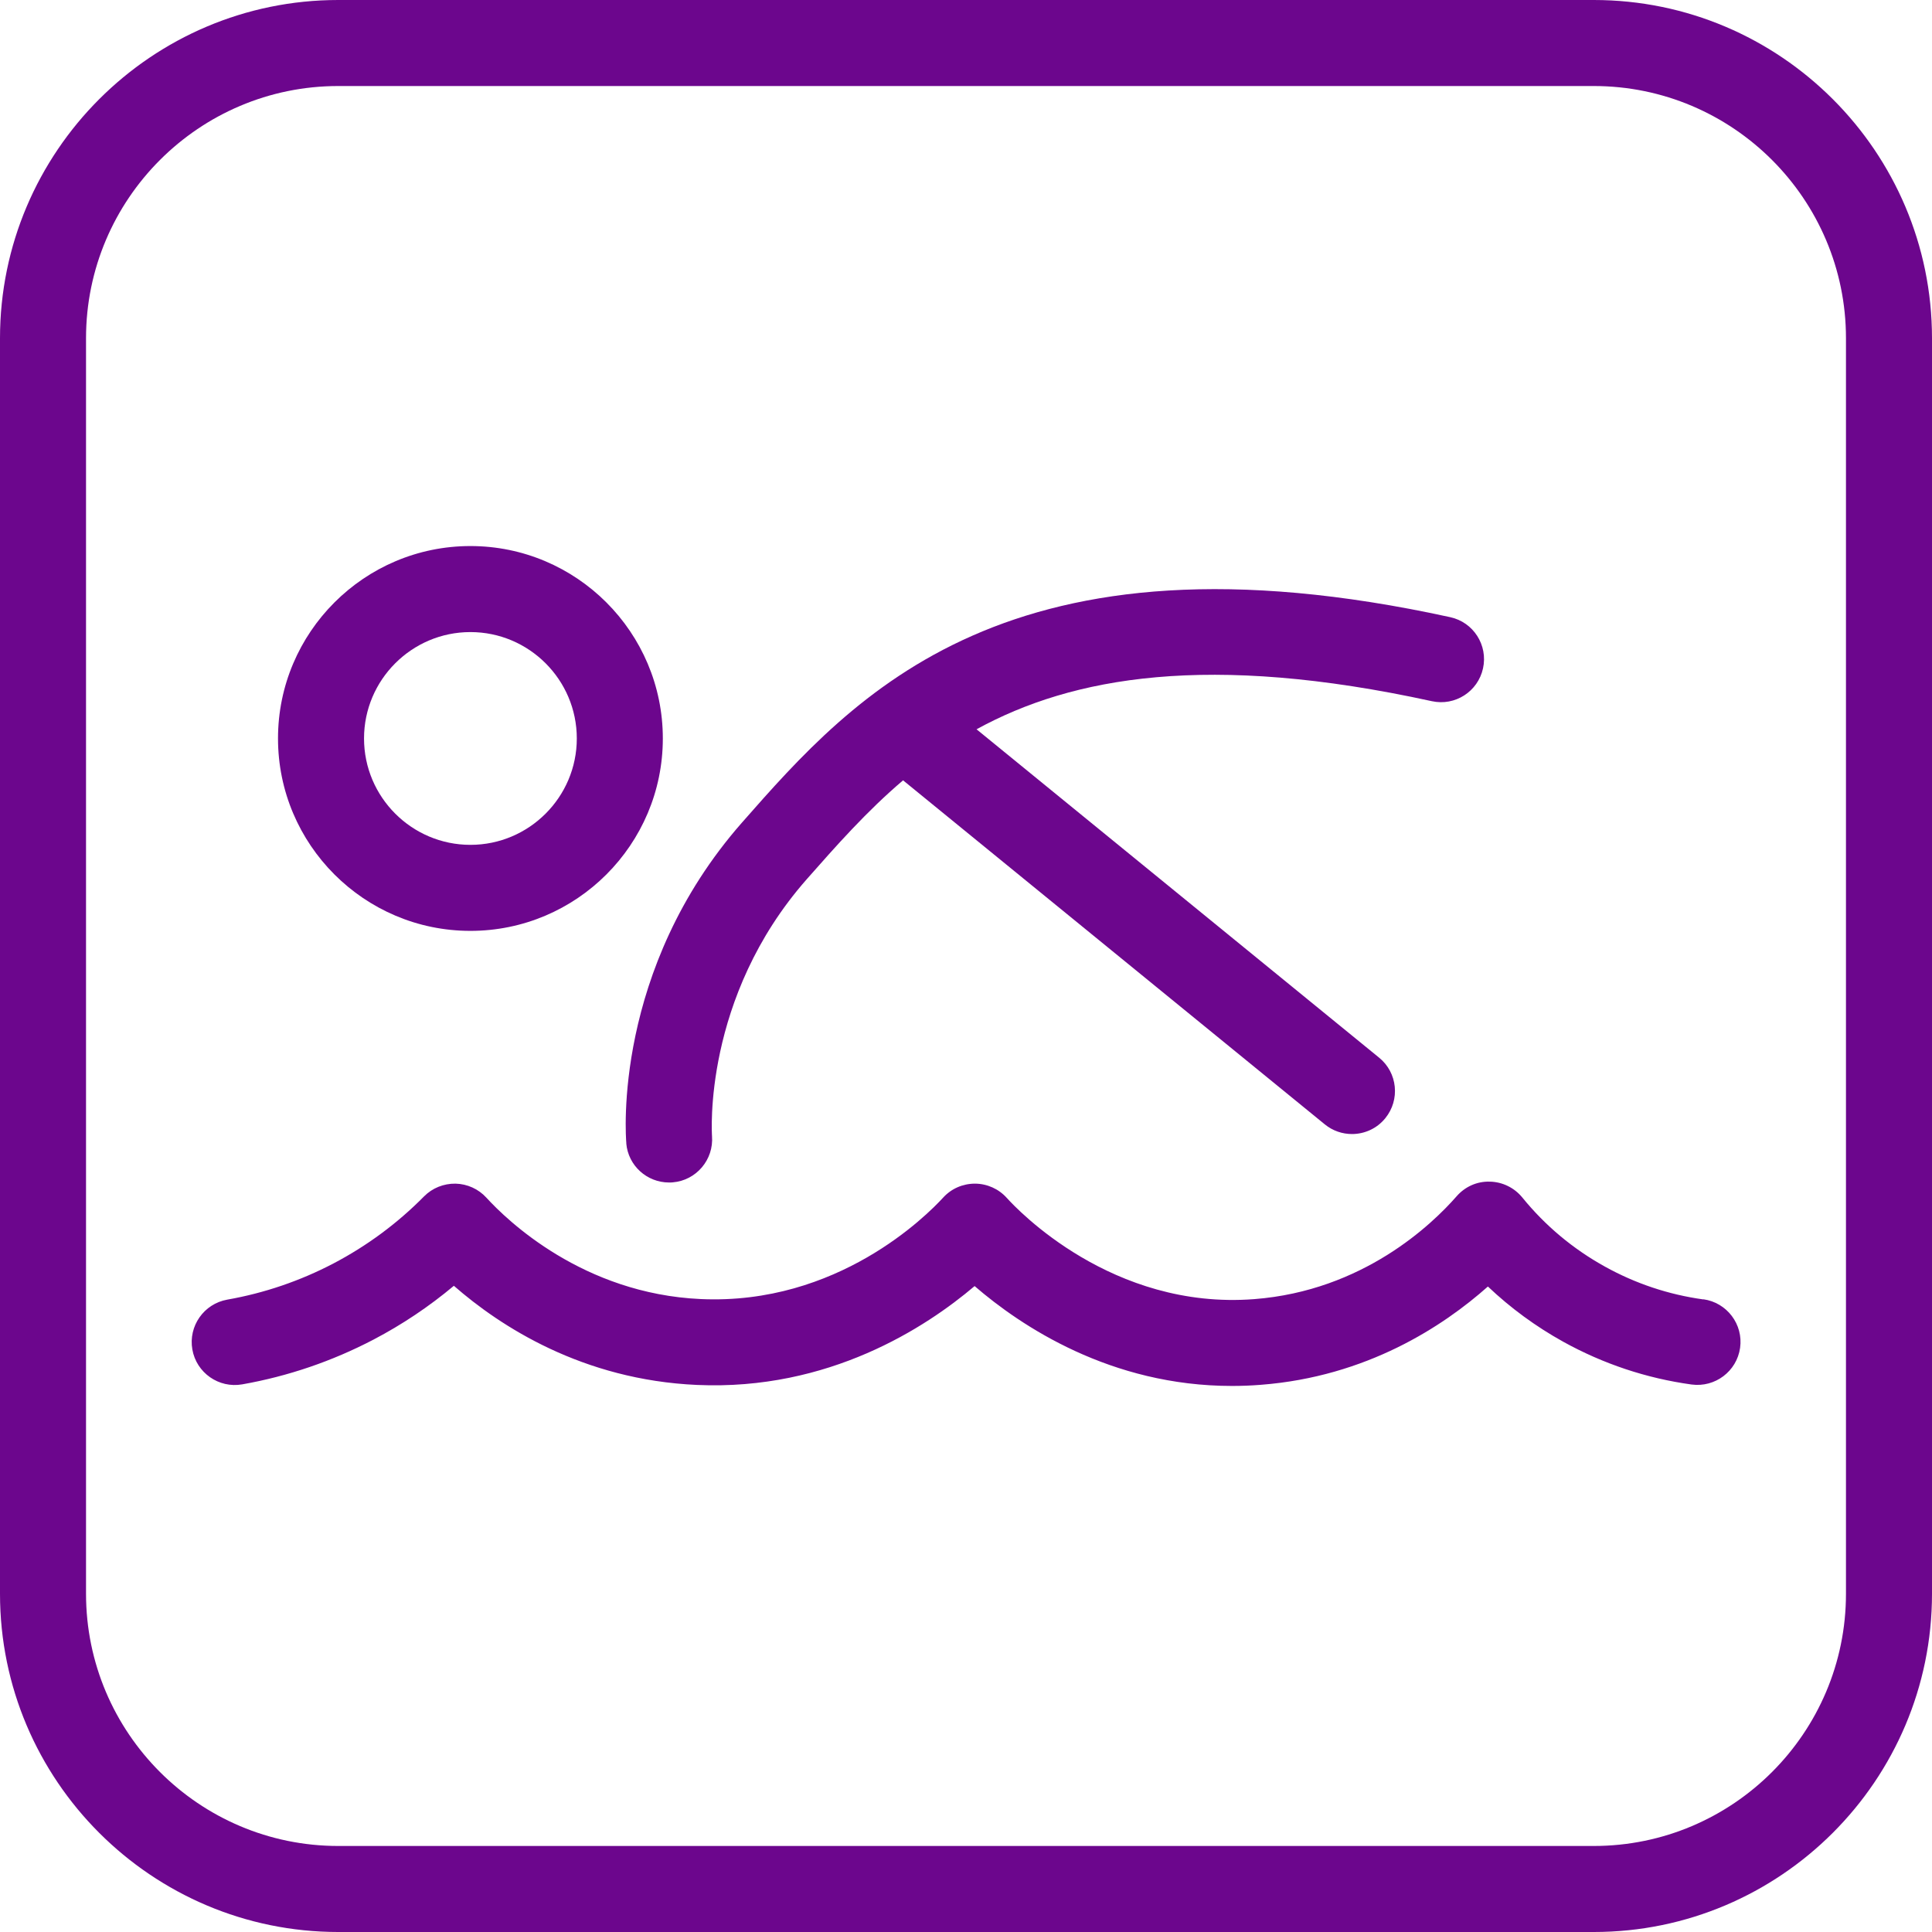 <?xml version="1.0" encoding="UTF-8"?>
<svg id="Calque_2" data-name="Calque 2" xmlns="http://www.w3.org/2000/svg" viewBox="0 0 269.5 269.5">
  <defs>
    <style>
      .cls-1 {
        fill: #6c068d;
      }
    </style>
  </defs>
  <g id="Calque_2-2">
    <g id="pool">
      <path class="cls-1" d="m65.62,129.85c14.8,0,26.84-12.04,26.84-26.84s-12.04-26.84-26.84-26.84-26.84,12.04-26.84,26.84,12.04,26.84,26.84,26.84Zm0-41.68c8.18,0,14.84,6.66,14.84,14.84s-6.66,14.84-14.84,14.84-14.84-6.66-14.84-14.84,6.66-14.84,14.84-14.84Z"/>
      <path class="cls-1" d="m87.36,159.49c.27,3.12,2.89,5.46,5.97,5.46.17,0,.34,0,.51-.02,3.29-.27,5.74-3.17,5.48-6.46-.01-.19-1.34-19.29,13.21-35.82,4.1-4.65,8.35-9.47,13.44-13.8l58.83,47.99c1.11.91,2.46,1.35,3.79,1.35,1.74,0,3.47-.75,4.65-2.21,2.09-2.57,1.71-6.35-.86-8.44l-56.16-45.81c13.39-7.34,32.38-10.72,63.51-3.92,3.24.71,6.43-1.34,7.14-4.58.71-3.24-1.34-6.44-4.58-7.14-61.71-13.49-83.13,10.85-98.77,28.63-18.05,20.52-16.24,43.79-16.15,44.77Z"/>
      <path class="cls-1" d="m237.6,181.26c-4.84-.67-9.46-2.21-13.73-4.58-4.44-2.46-8.32-5.7-11.52-9.64-1.12-1.37-2.78-2.18-4.55-2.21-1.8-.05-3.46.72-4.62,2.05-3.43,3.92-13.05,13.17-28.23,14.34-19.83,1.53-33.07-12.52-34.51-14.12-1.13-1.26-2.74-1.98-4.43-1.99-1.72,0-3.31.7-4.45,1.95-2.3,2.51-14.74,15.01-33.8,14.15-16.46-.74-27.05-11.01-29.91-14.14-1.11-1.22-2.67-1.92-4.31-1.96-1.66-.02-3.23.61-4.39,1.78-3.71,3.76-7.96,6.9-12.63,9.35-4.66,2.44-9.65,4.14-14.82,5.05-3.26.58-5.44,3.69-4.87,6.95s3.69,5.44,6.95,4.87c6.4-1.13,12.55-3.23,18.31-6.24,4.01-2.1,7.76-4.61,11.22-7.51,6.49,5.67,17.95,13.12,33.92,13.83,18.38.82,31.91-8.01,38.72-13.79,6.45,5.57,18.96,13.94,35.92,13.93,1.31,0,2.65-.05,4.02-.16,14.77-1.14,25.43-8.17,31.66-13.71,3.16,3,6.68,5.58,10.52,7.71,5.57,3.08,11.59,5.09,17.89,5.96,3.28.44,6.31-1.84,6.77-5.12.46-3.28-1.84-6.31-5.12-6.77Z"/>
      <path class="cls-1" d="m222.32,0H47.18C21.17,0,0,21.17,0,47.18v175.14c0,26.02,21.17,47.18,47.18,47.18h175.14c26.02,0,47.18-21.17,47.18-47.18V47.18c0-26.02-21.17-47.18-47.18-47.18Zm35.18,222.32c0,19.4-15.78,35.18-35.18,35.18H47.18c-19.4,0-35.18-15.78-35.18-35.18V47.18c0-19.4,15.78-35.18,35.18-35.18h175.14c19.4,0,35.18,15.78,35.18,35.18v175.14Z"/>
    </g>
  </g>
</svg>